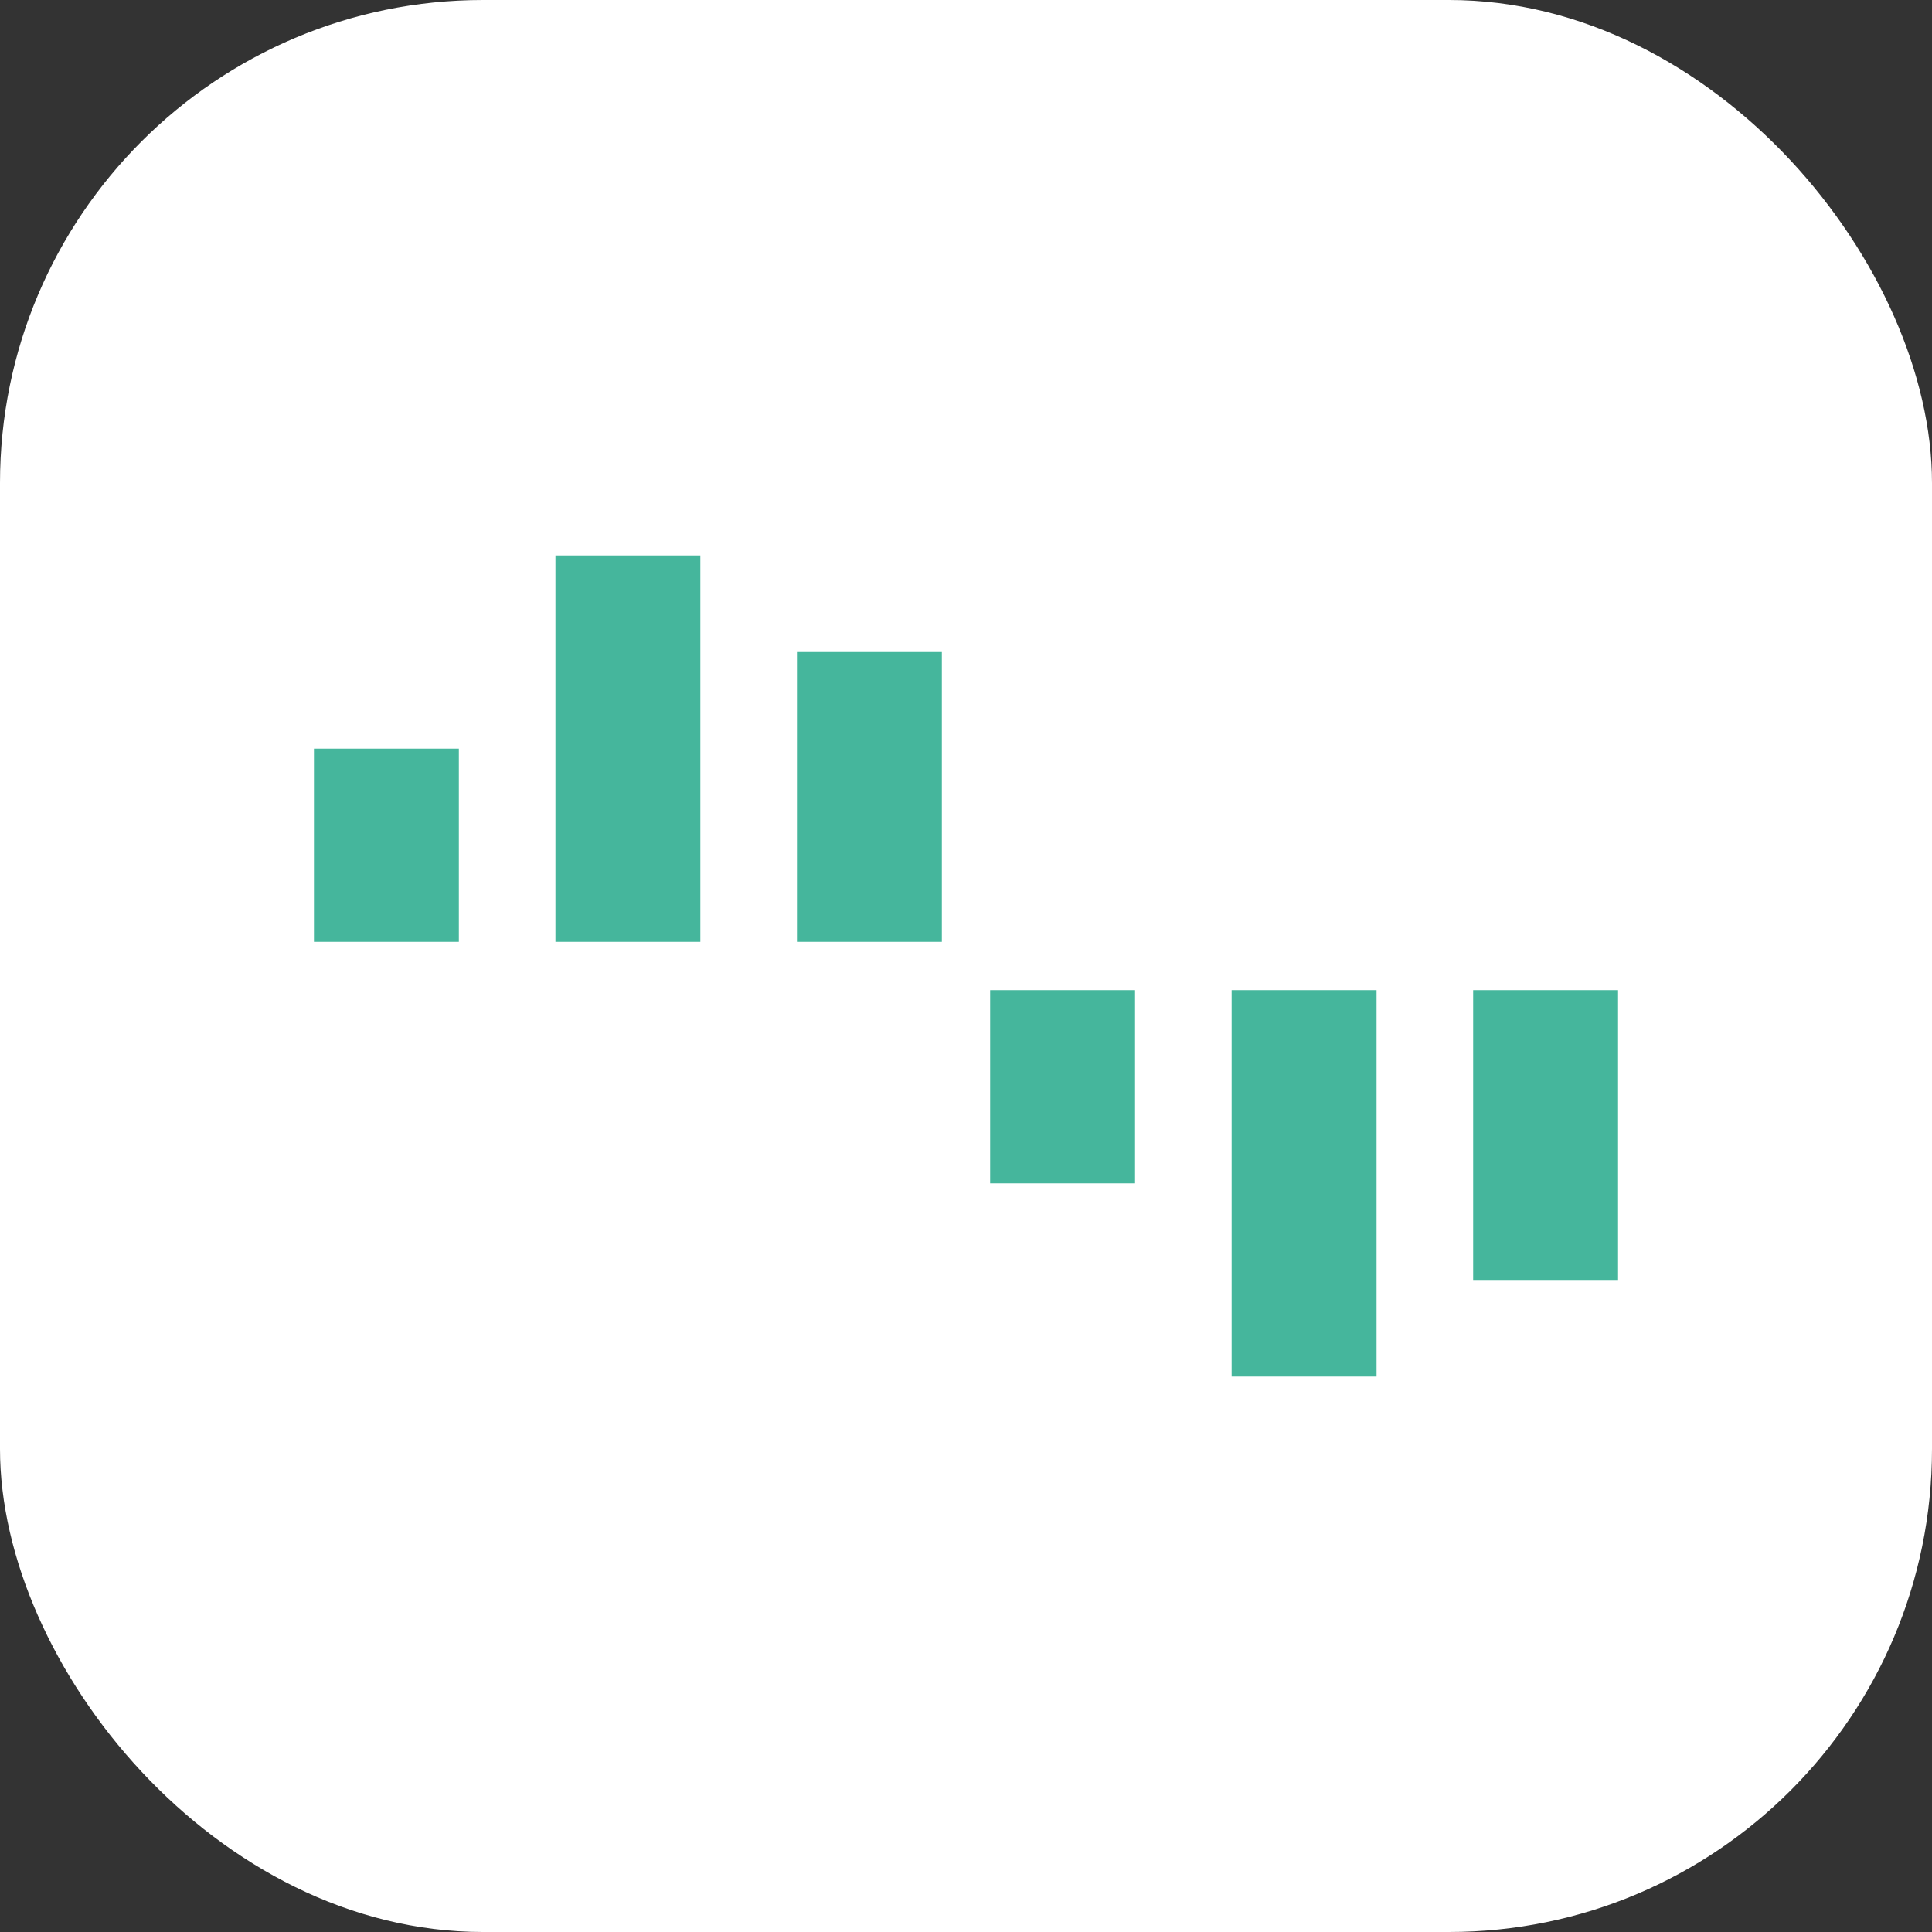 <svg width="64" height="64" viewBox="0 0 64 64" fill="none" xmlns="http://www.w3.org/2000/svg">
<rect x="0" y="0" width="64" height="64" fill="#333333" stroke="none"/>
<rect width="64" height="64" rx="16" fill="white"/>
<path fill-rule="evenodd" clip-rule="evenodd" d="M18.4 18.4H23.2L23.2 31.2H18.4V18.4ZM32.8 32.8H37.6L37.6 39.2H32.8V32.8ZM31.2 21.6H26.4V31.2H31.2L31.2 21.6ZM48.8 32.8H53.6L53.6 42.4H48.8V32.8ZM15.2 24.8H10.4V31.2H15.2L15.2 24.8ZM40.8 32.8H45.6L45.6 45.6H40.8V32.8Z" fill="#45B69C"/>
</svg>
